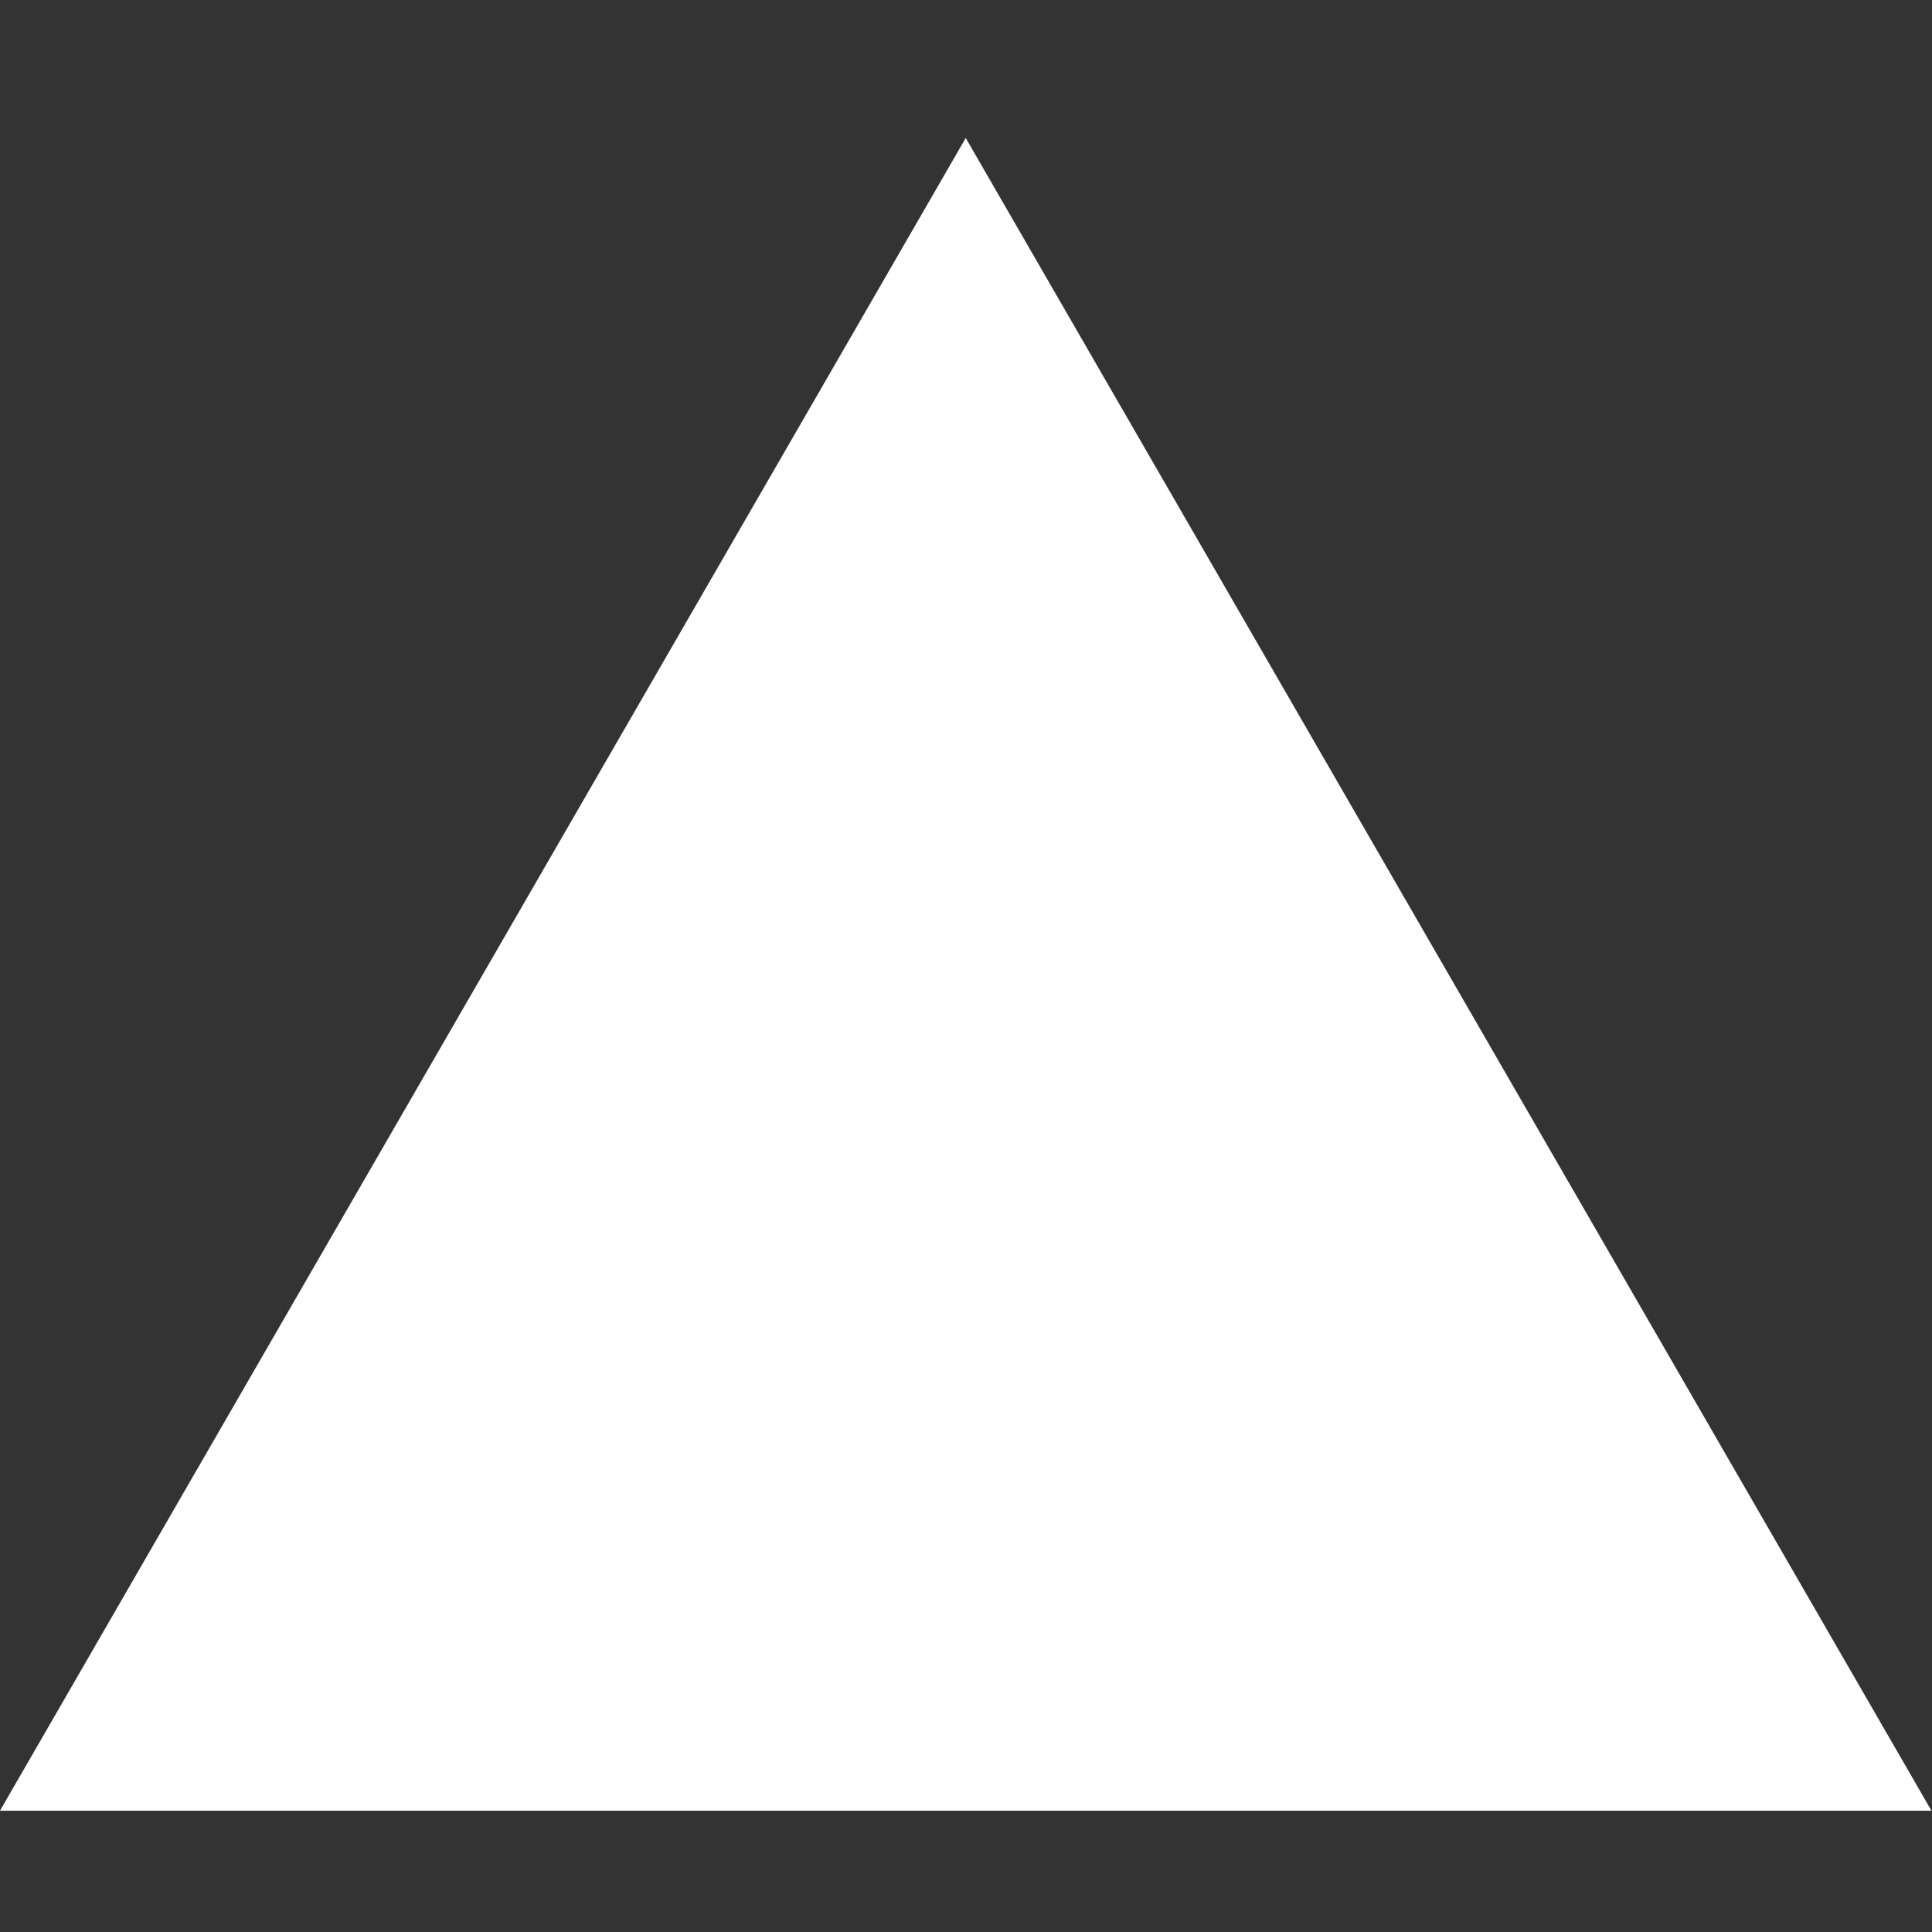 <svg width="28" height="28" viewBox="0 0 28 28" fill="none" xmlns="http://www.w3.org/2000/svg">
<rect x="0" y="0" width="28" height="28" fill="#333333" stroke="none"/>
<g clip-path="url(#clip0)">
<g clip-path="url(#clip1)">
<path d="M13.996 2L27.992 26.242H0L13.996 2Z" fill="white"/>
</g>
</g>
<defs>
<clipPath id="clip0">
<rect width="28" height="24.242" fill="white" transform="translate(0 2)"/>
</clipPath>
<clipPath id="clip1">
<rect width="28" height="24.242" fill="white" transform="translate(0 2)"/>
</clipPath>
</defs>
</svg>
